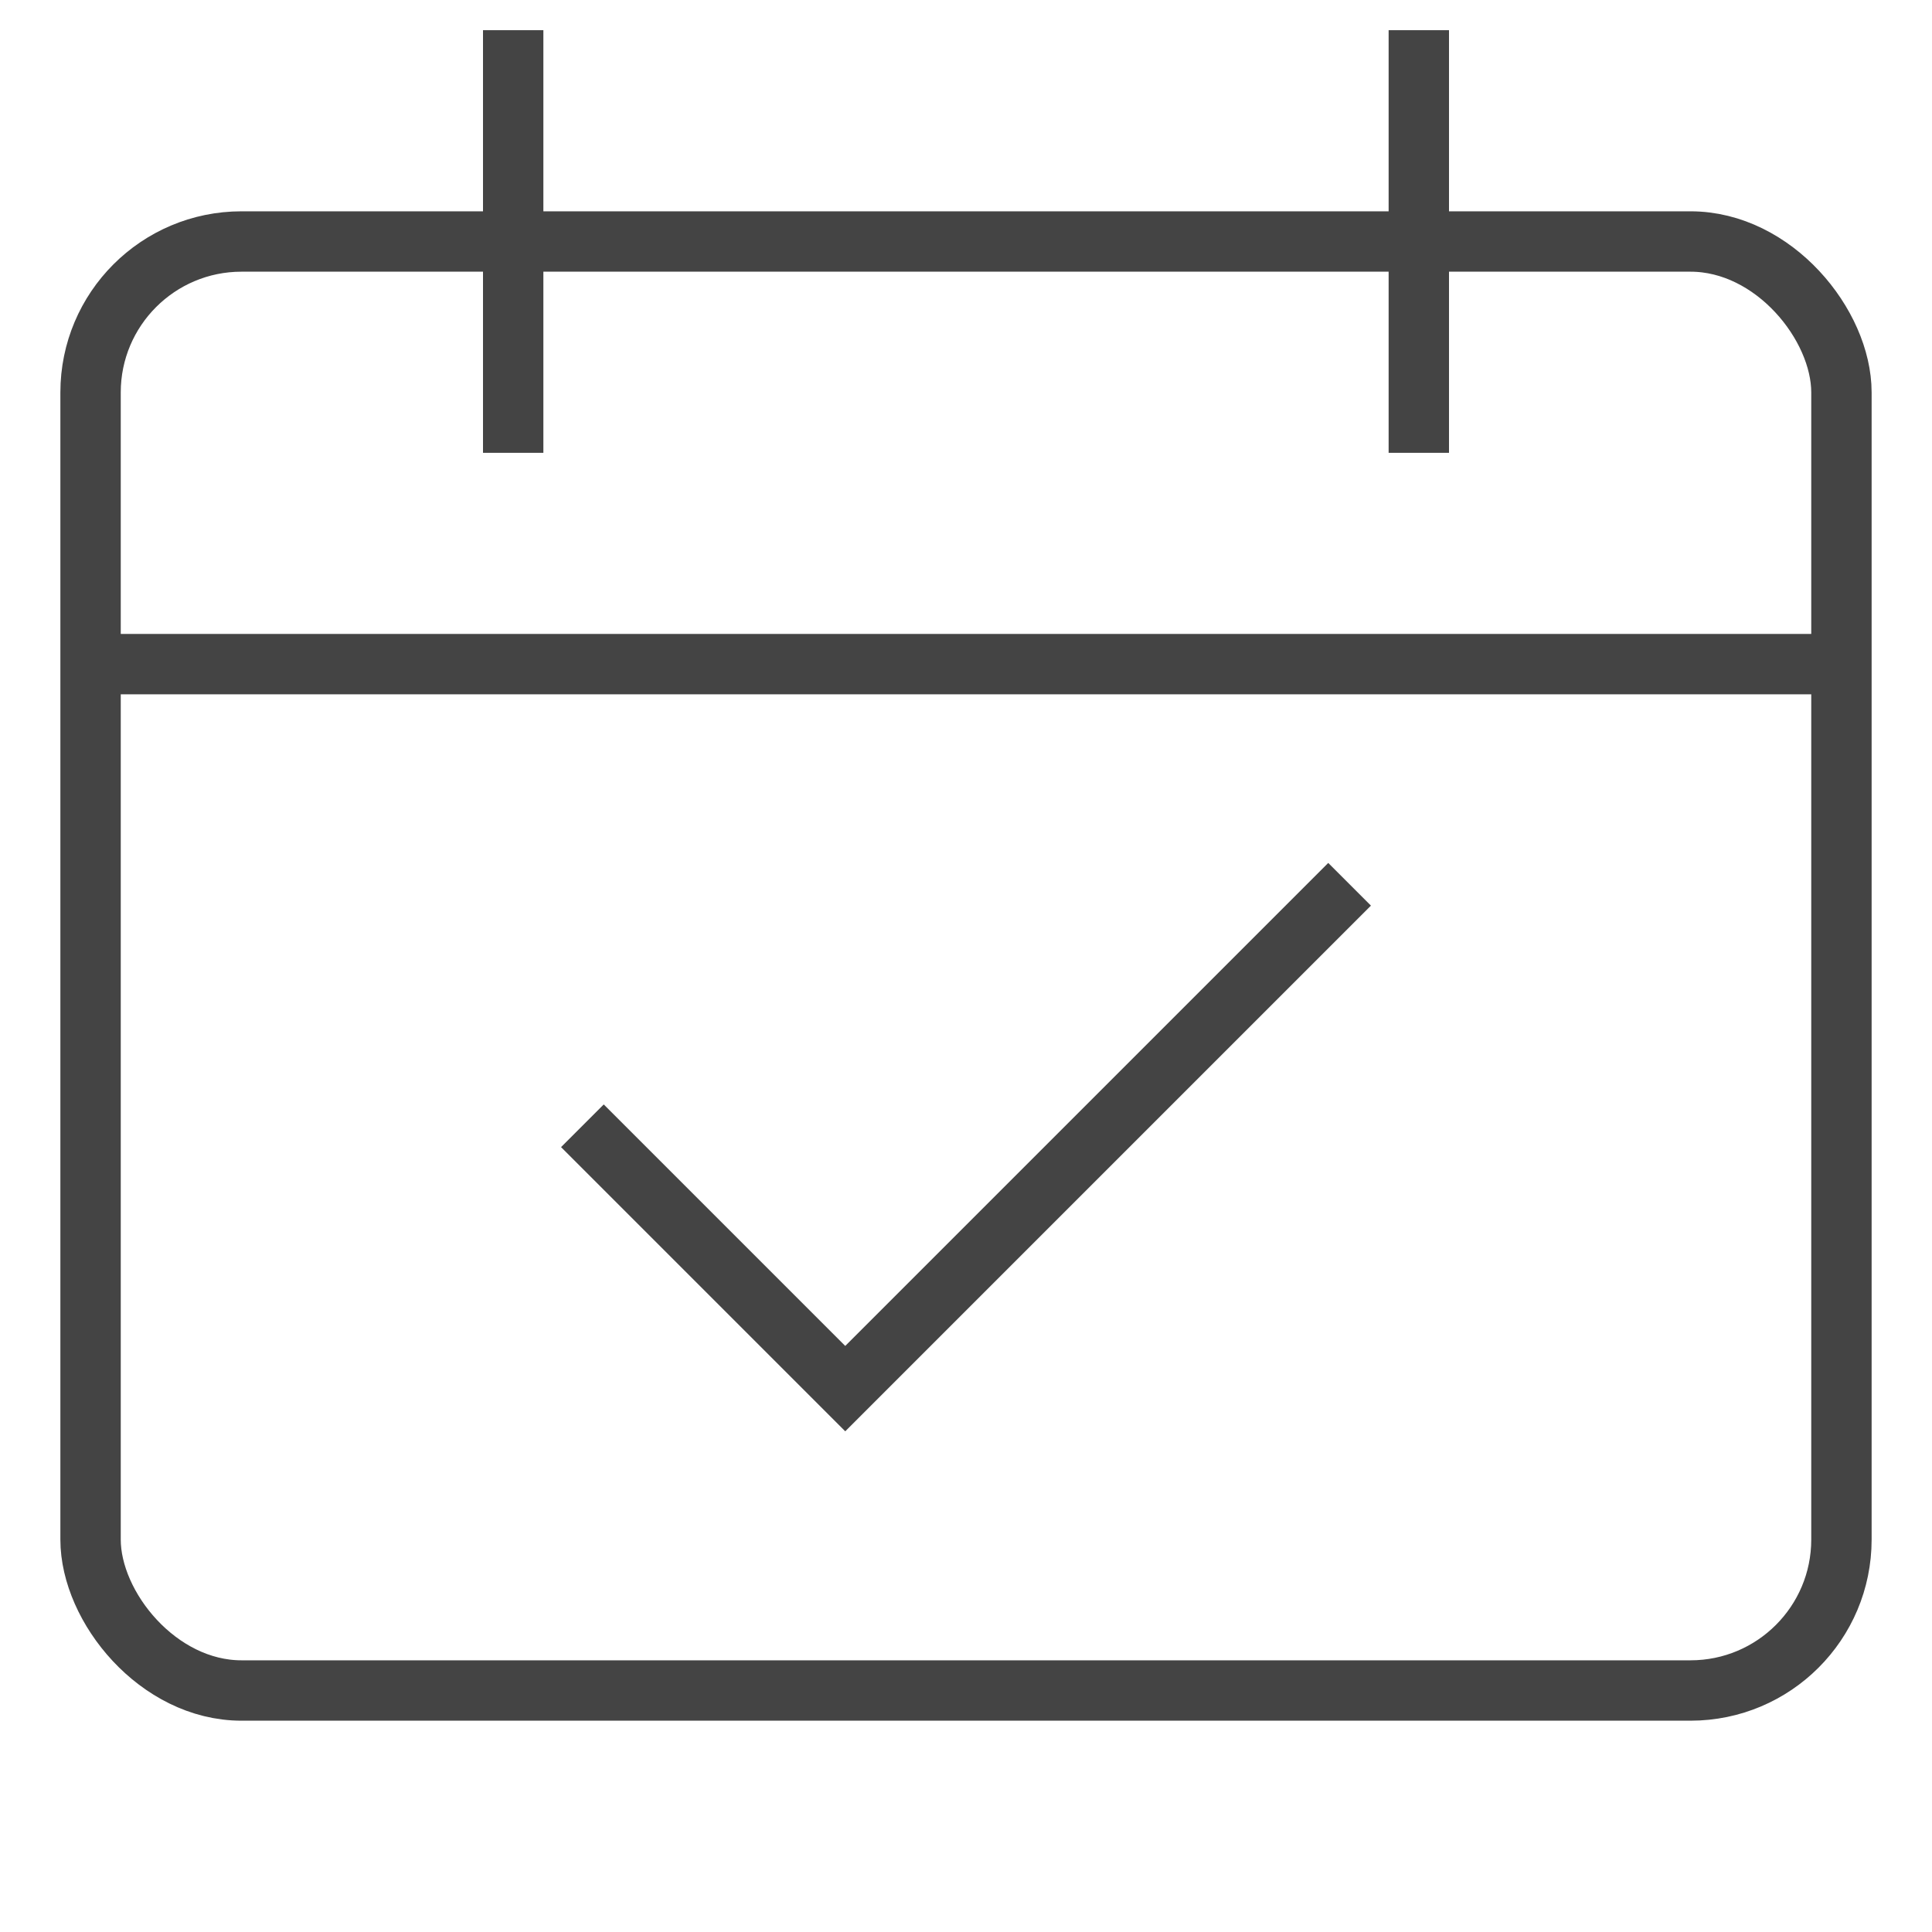 <svg xmlns="http://www.w3.org/2000/svg" xmlns:xlink="http://www.w3.org/1999/xlink" x="0px" y="0px" width="64px" height="64px" viewBox="0 0 64 64"><g stroke-width="2" transform="translate(0, 0)"><polyline data-color="color-2" points="20 38 28 46 44 30" fill="none" stroke="#444444" stroke-linecap="square" stroke-miterlimit="10" stroke-width="2" stroke-linejoin="miter"></polyline><line data-cap="butt" x1="61" y1="22" x2="3" y2="22" fill="none" stroke="#444444" stroke-miterlimit="10" stroke-width="2" stroke-linecap="butt" stroke-linejoin="miter"></line><rect x="3" y="8" width="58" height="48" rx="5" fill="none" stroke="#444444" stroke-linecap="square" stroke-miterlimit="10" stroke-width="2" stroke-linejoin="miter"></rect><line x1="17" y1="2" x2="17" y2="14" fill="none" stroke="#444444" stroke-linecap="square" stroke-miterlimit="10" stroke-width="2" stroke-linejoin="miter"></line><line x1="47" y1="2" x2="47" y2="14" fill="none" stroke="#444444" stroke-linecap="square" stroke-miterlimit="10" stroke-width="2" stroke-linejoin="miter"></line></g></svg>